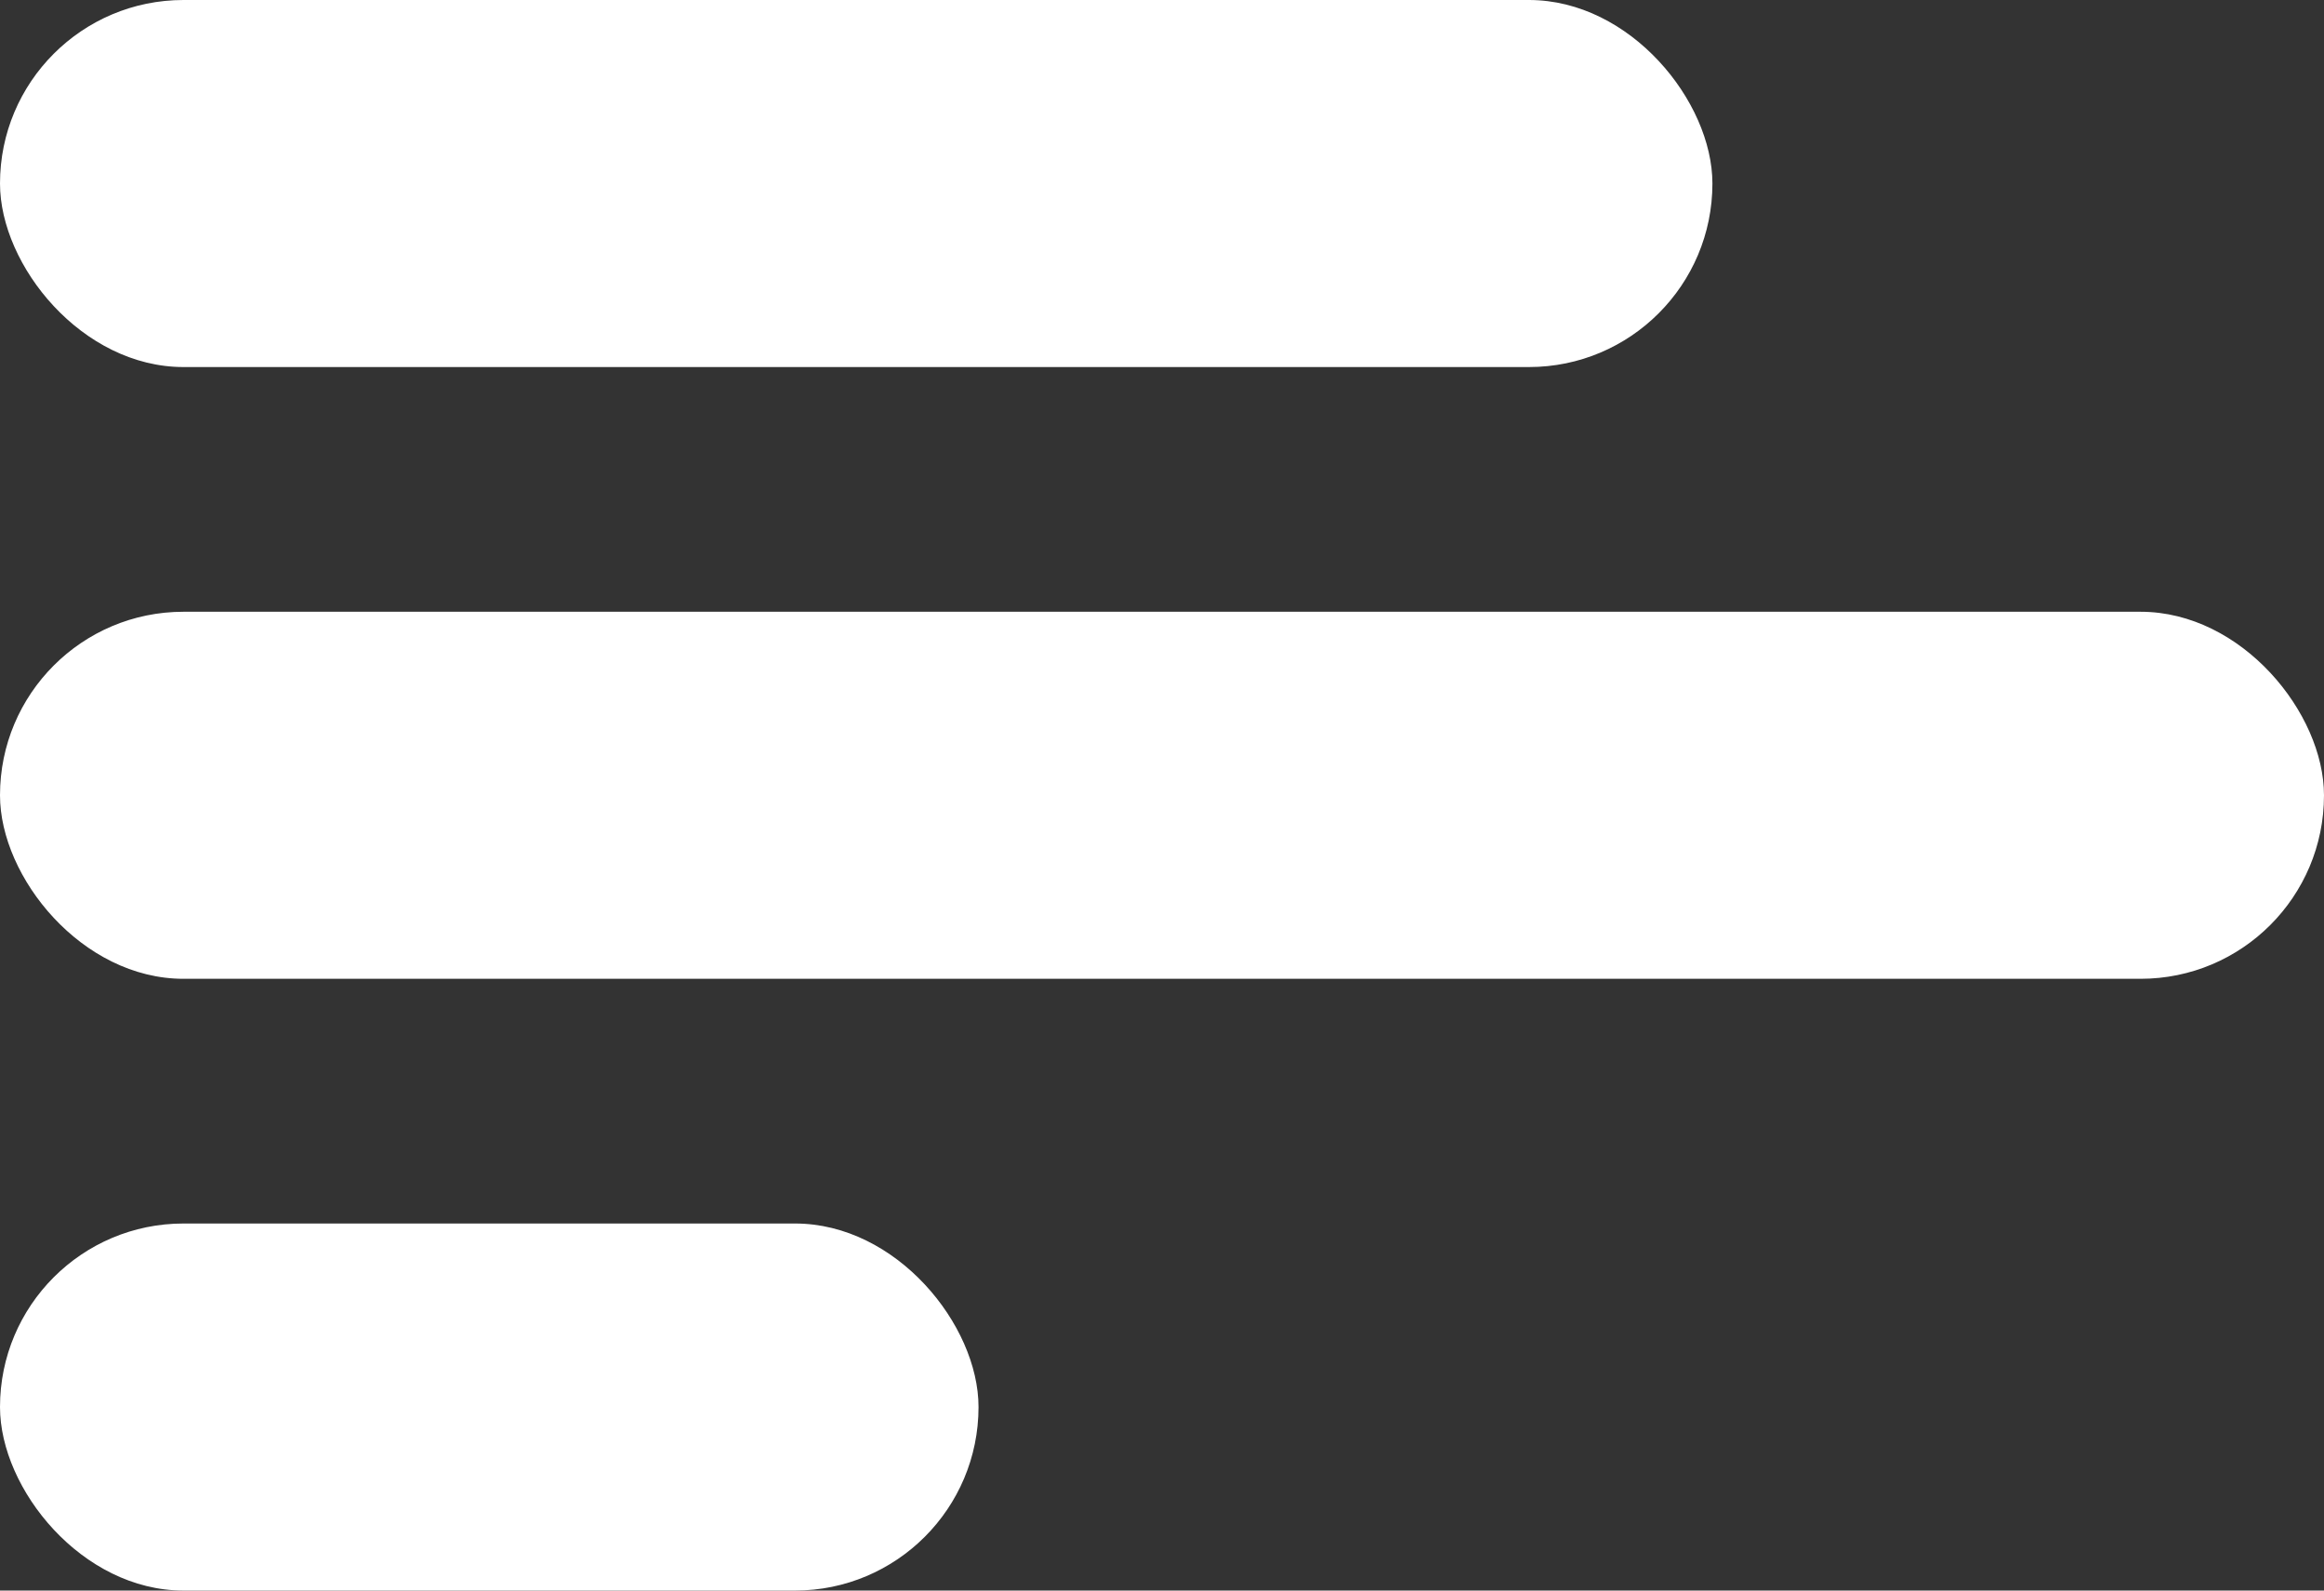 <svg id="Group_4069" data-name="Group 4069" xmlns="http://www.w3.org/2000/svg" width="19" height="13" viewBox="0 0 19 13">
  <rect x="0" y="0" width="19" height="13" fill="#333333" stroke="none"/>
  <rect id="Rectangle_164" data-name="Rectangle 164" width="14" height="3" rx="1.5" fill="#fff"/>
  <rect id="Rectangle_165" data-name="Rectangle 165" width="19" height="3" rx="1.5" transform="translate(0 5)" fill="#fff"/>
  <rect id="Rectangle_166" data-name="Rectangle 166" width="8" height="3" rx="1.5" transform="translate(0 10)" fill="#fff"/>
</svg>

